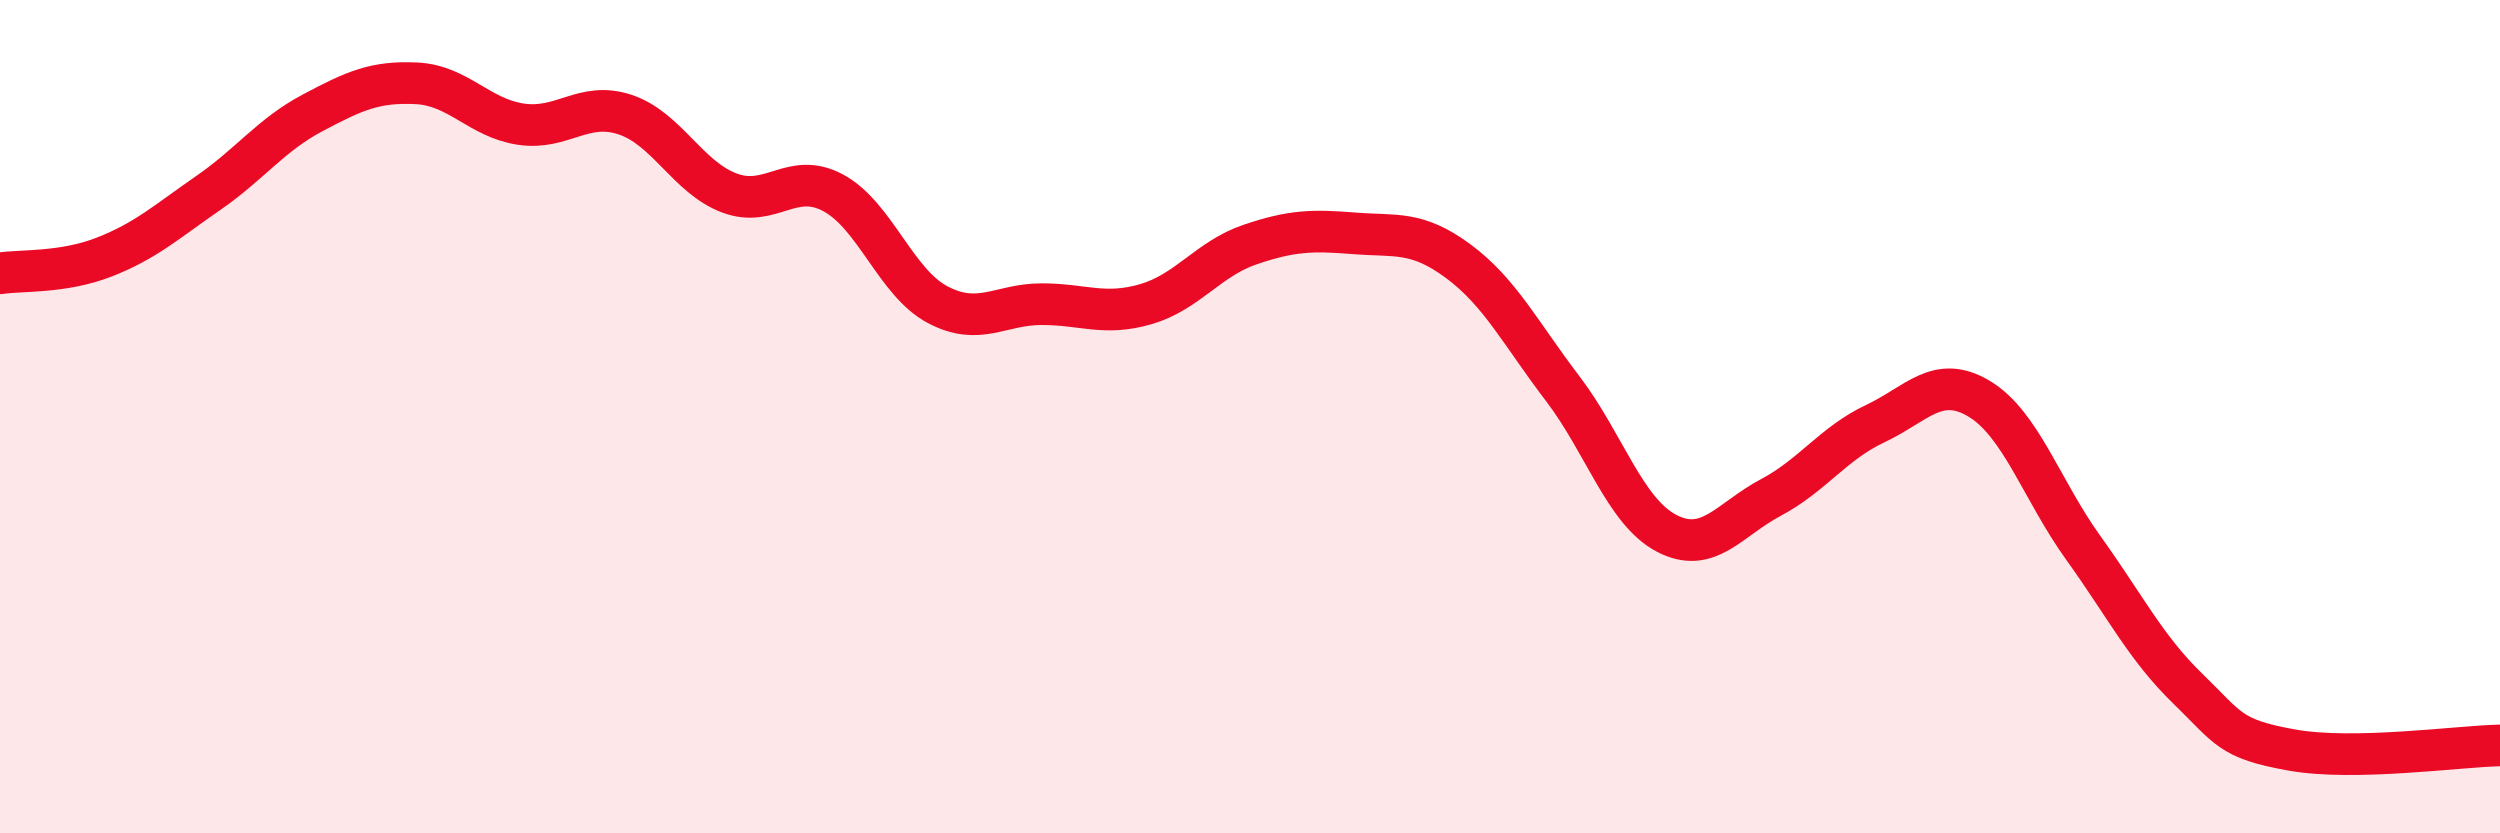 
    <svg width="60" height="20" viewBox="0 0 60 20" xmlns="http://www.w3.org/2000/svg">
      <path
        d="M 0,6.56 C 0.5,6.48 1.5,6.56 2.5,6.17 C 3.5,5.78 4,5.32 5,4.63 C 6,3.94 6.5,3.24 7.5,2.71 C 8.5,2.18 9,1.95 10,2 C 11,2.05 11.5,2.83 12.5,2.98 C 13.5,3.13 14,2.42 15,2.75 C 16,3.08 16.5,4.25 17.5,4.63 C 18.5,5.01 19,4.09 20,4.63 C 21,5.17 21.5,6.78 22.5,7.31 C 23.5,7.84 24,7.3 25,7.3 C 26,7.3 26.5,7.59 27.5,7.3 C 28.5,7.01 29,6.21 30,5.87 C 31,5.53 31.5,5.52 32.5,5.6 C 33.5,5.68 34,5.53 35,6.27 C 36,7.01 36.5,8.01 37.5,9.32 C 38.5,10.63 39,12.28 40,12.8 C 41,13.32 41.5,12.47 42.5,11.94 C 43.5,11.41 44,10.64 45,10.17 C 46,9.7 46.5,8.97 47.5,9.57 C 48.5,10.17 49,11.76 50,13.15 C 51,14.54 51.5,15.55 52.5,16.52 C 53.5,17.49 53.5,17.73 55,18 C 56.5,18.27 59,17.91 60,17.89L60 20L0 20Z"
        fill="#EB0A25"
        opacity="0.1"
        stroke-linecap="round"
        stroke-linejoin="round"
      />
      <path
        d="M 0,6.56 C 0.5,6.48 1.5,6.56 2.5,6.17 C 3.5,5.78 4,5.32 5,4.63 C 6,3.94 6.5,3.24 7.5,2.71 C 8.5,2.18 9,1.95 10,2 C 11,2.05 11.5,2.83 12.5,2.98 C 13.5,3.13 14,2.42 15,2.75 C 16,3.08 16.5,4.25 17.5,4.63 C 18.5,5.01 19,4.09 20,4.63 C 21,5.17 21.5,6.78 22.5,7.31 C 23.5,7.84 24,7.3 25,7.3 C 26,7.3 26.5,7.59 27.5,7.3 C 28.5,7.01 29,6.21 30,5.87 C 31,5.53 31.5,5.52 32.5,5.6 C 33.5,5.68 34,5.53 35,6.27 C 36,7.01 36.5,8.01 37.5,9.32 C 38.5,10.63 39,12.28 40,12.8 C 41,13.32 41.5,12.47 42.5,11.94 C 43.5,11.41 44,10.64 45,10.17 C 46,9.7 46.5,8.97 47.5,9.57 C 48.5,10.17 49,11.76 50,13.15 C 51,14.54 51.5,15.55 52.5,16.52 C 53.5,17.49 53.5,17.73 55,18 C 56.5,18.27 59,17.91 60,17.89"
        stroke="#EB0A25"
        stroke-width="1"
        fill="none"
        stroke-linecap="round"
        stroke-linejoin="round"
      />
    </svg>
  